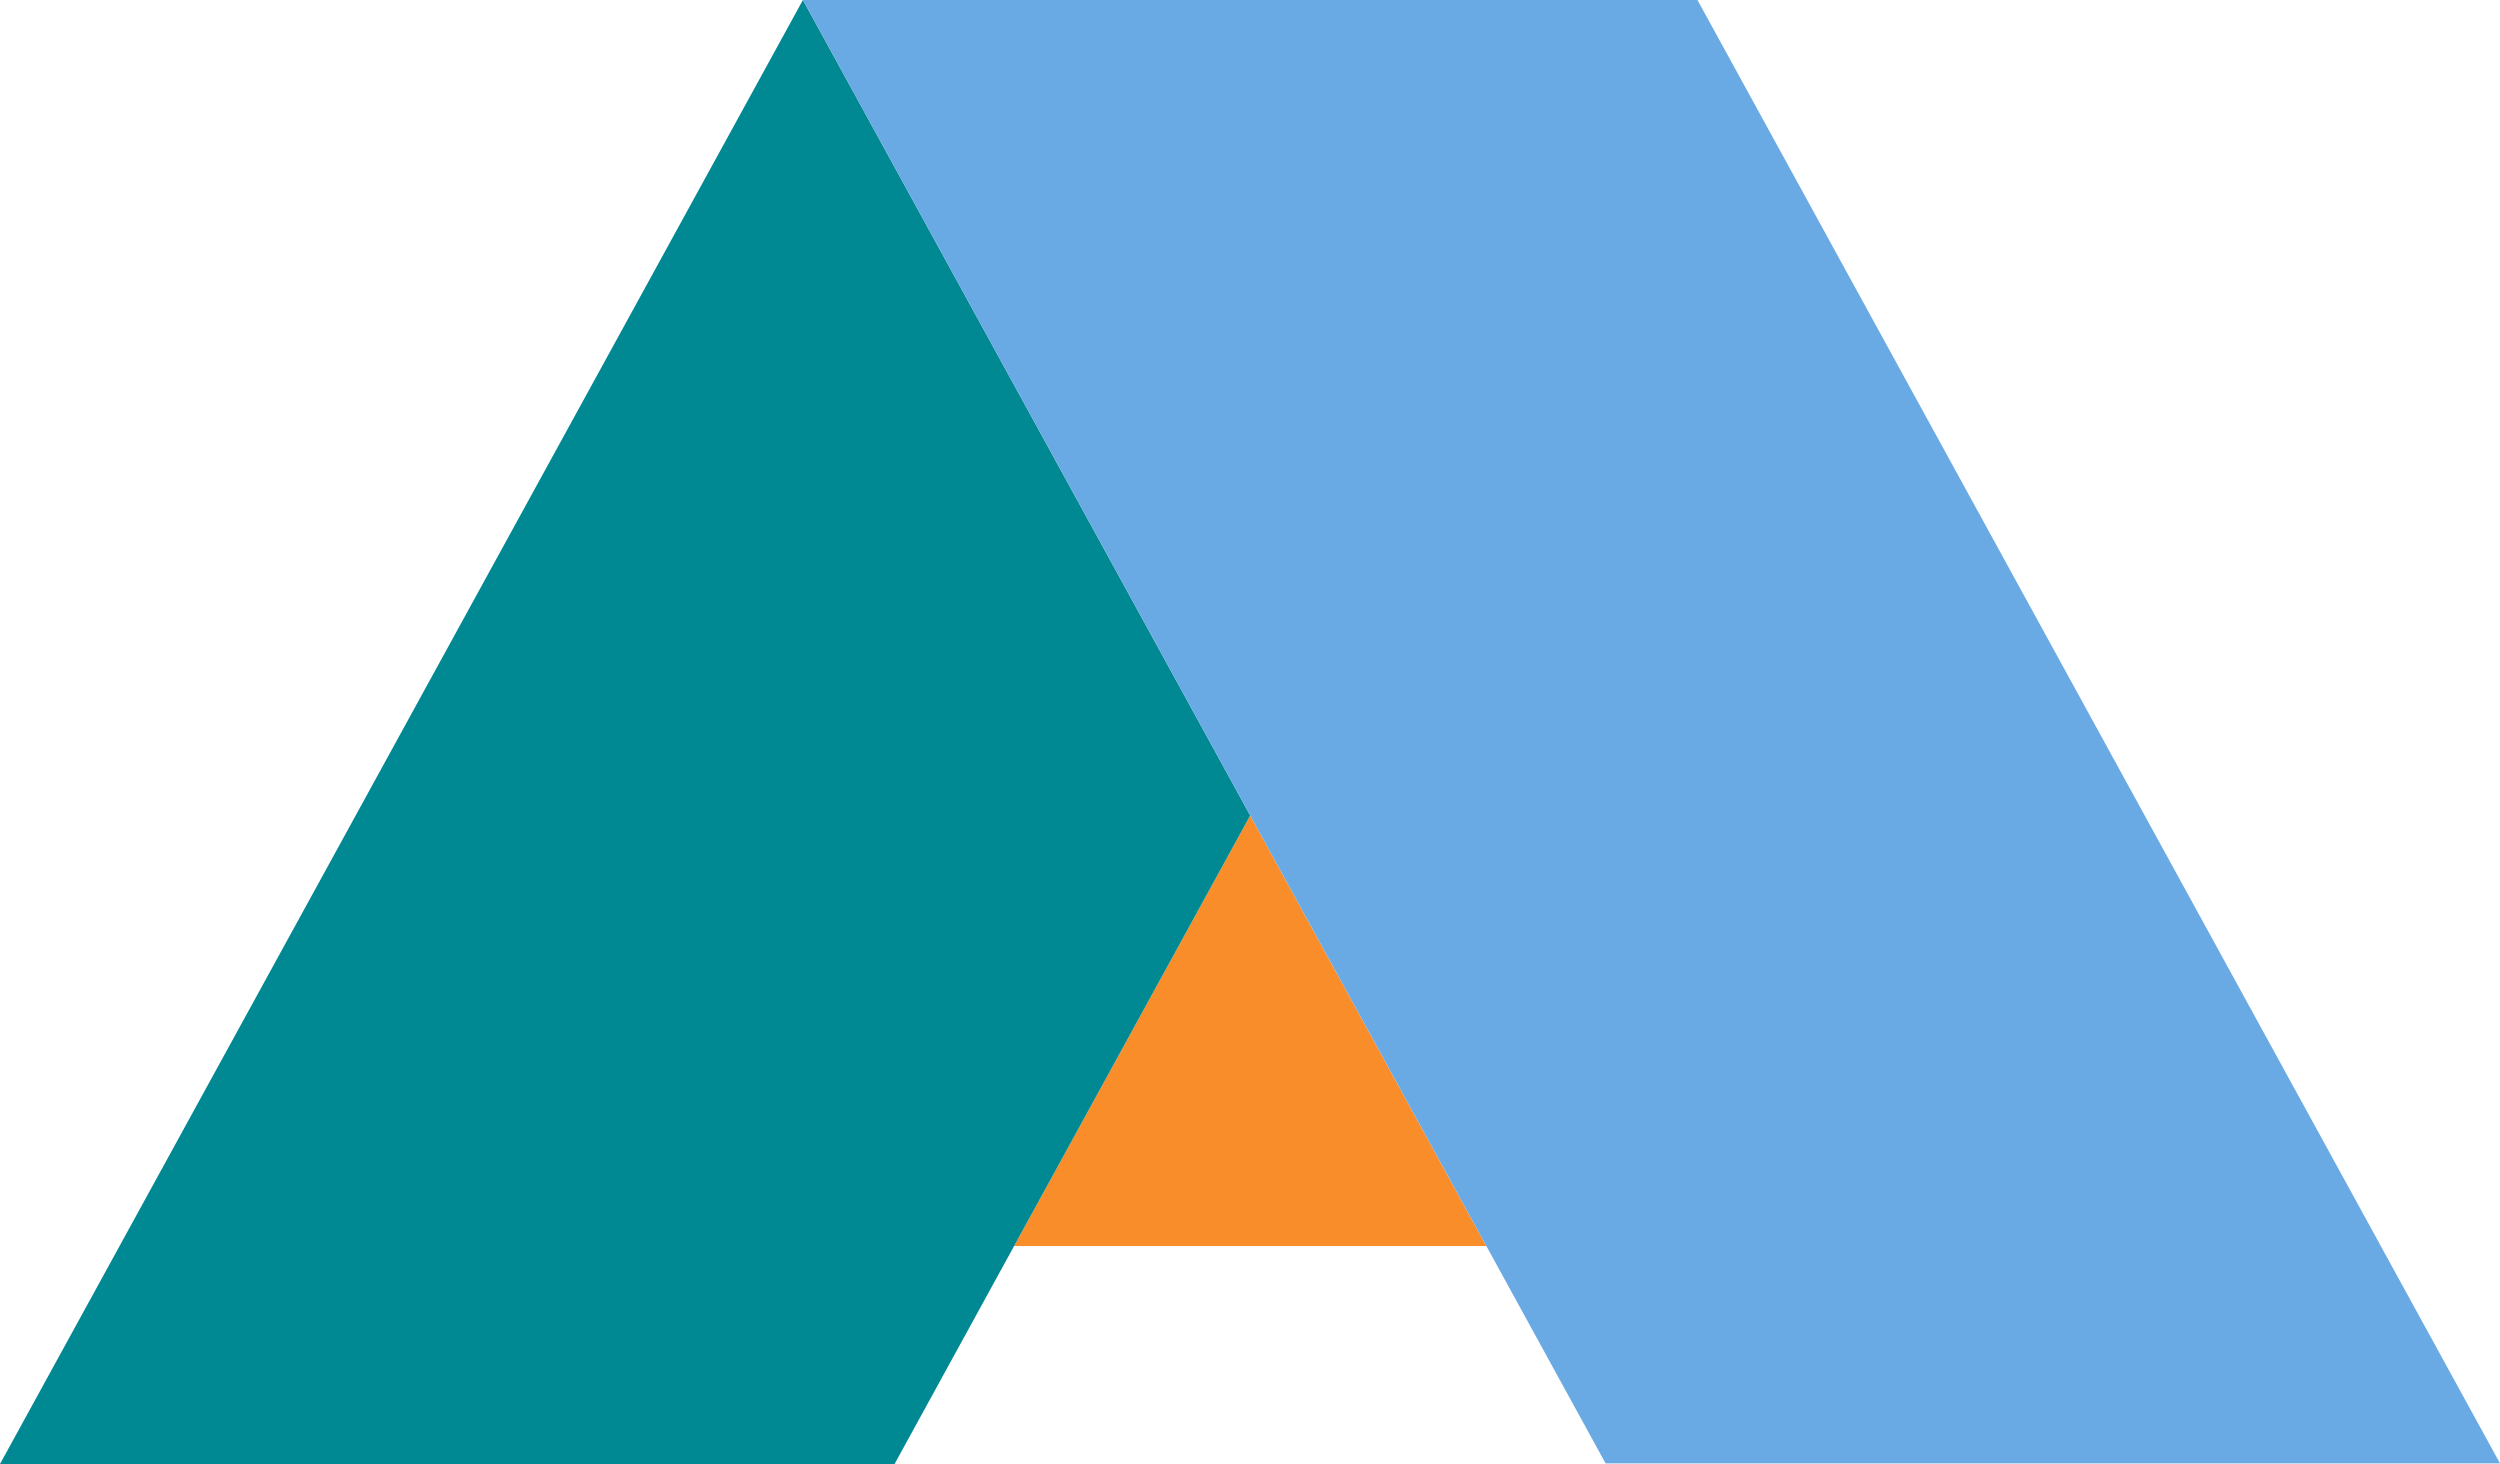 <svg xmlns="http://www.w3.org/2000/svg" id="Layer_1" viewBox="0 0 194.79 114.07"><polygon points="97.41 63.54 79.01 97.09 115.81 97.09 97.41 63.54" style="fill:#f88d2a;"></polygon><polygon points="62.56 0 0 114.07 69.7 114.07 97.41 63.54 62.56 0" style="fill:#008893;"></polygon><polygon points="194.79 114.02 132.26 0 62.56 0 125.1 114.02 194.79 114.02" style="fill:#6aaae4;"></polygon></svg>